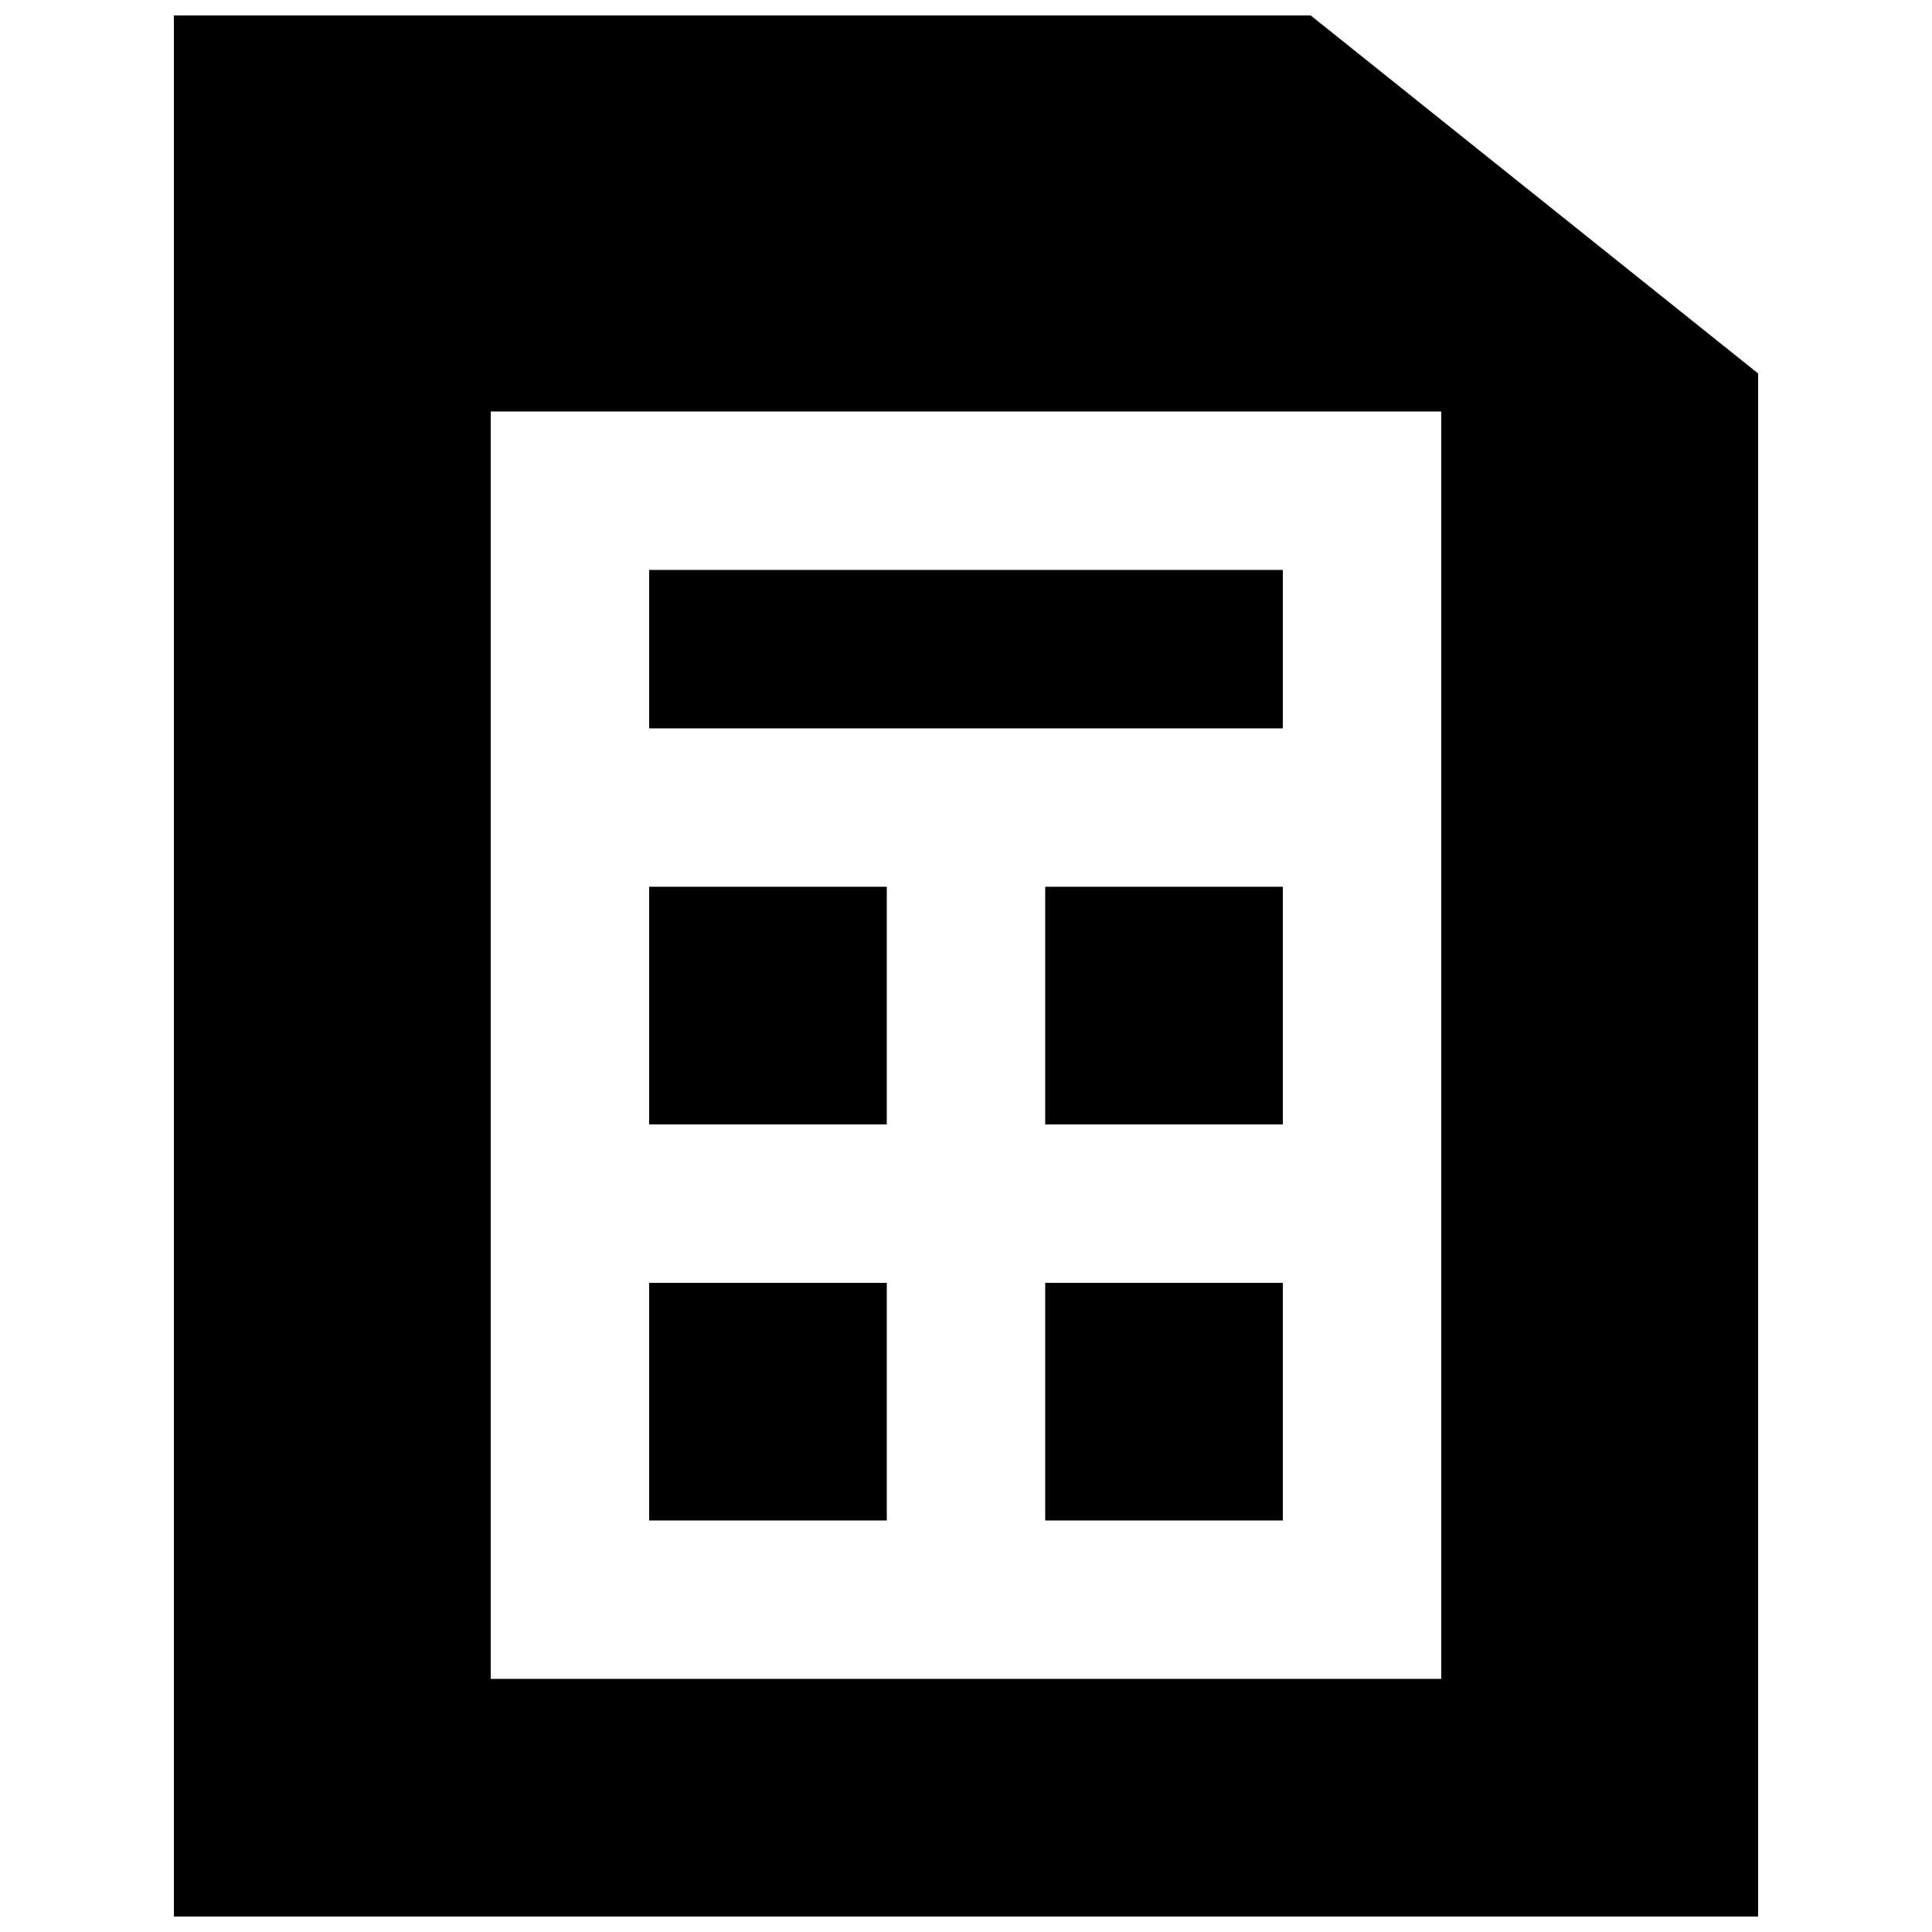 <?xml version="1.0" encoding="UTF-8"?>
<!-- Uploaded to: SVG Repo, www.svgrepo.com, Generator: SVG Repo Mixer Tools -->
<svg width="800px" height="800px" version="1.1" viewBox="144 144 512 512" xmlns="http://www.w3.org/2000/svg">
 <defs>
  <clipPath id="a">
   <path d="m190 148.09h420v503.81h-420z"/>
  </clipPath>
 </defs>
 <path d="m316.03 441.98h62.977v-62.977h-62.977z" fill-rule="evenodd"/>
 <path d="m420.99 546.94h62.973v-62.977h-62.973z" fill-rule="evenodd"/>
 <path d="m316.03 546.94h62.977v-62.977h-62.977z" fill-rule="evenodd"/>
 <path d="m316.03 337.02h167.93v-41.984h-167.93z" fill-rule="evenodd"/>
 <path d="m420.99 441.98h62.973v-62.977h-62.973z" fill-rule="evenodd"/>
 <g clip-path="url(#a)">
  <path d="m525.95 337.02v251.9h-251.9v-335.87h251.9zm-34.613-188.93h-301.26v503.81h419.84v-408.93z" fill-rule="evenodd"/>
 </g>
</svg>